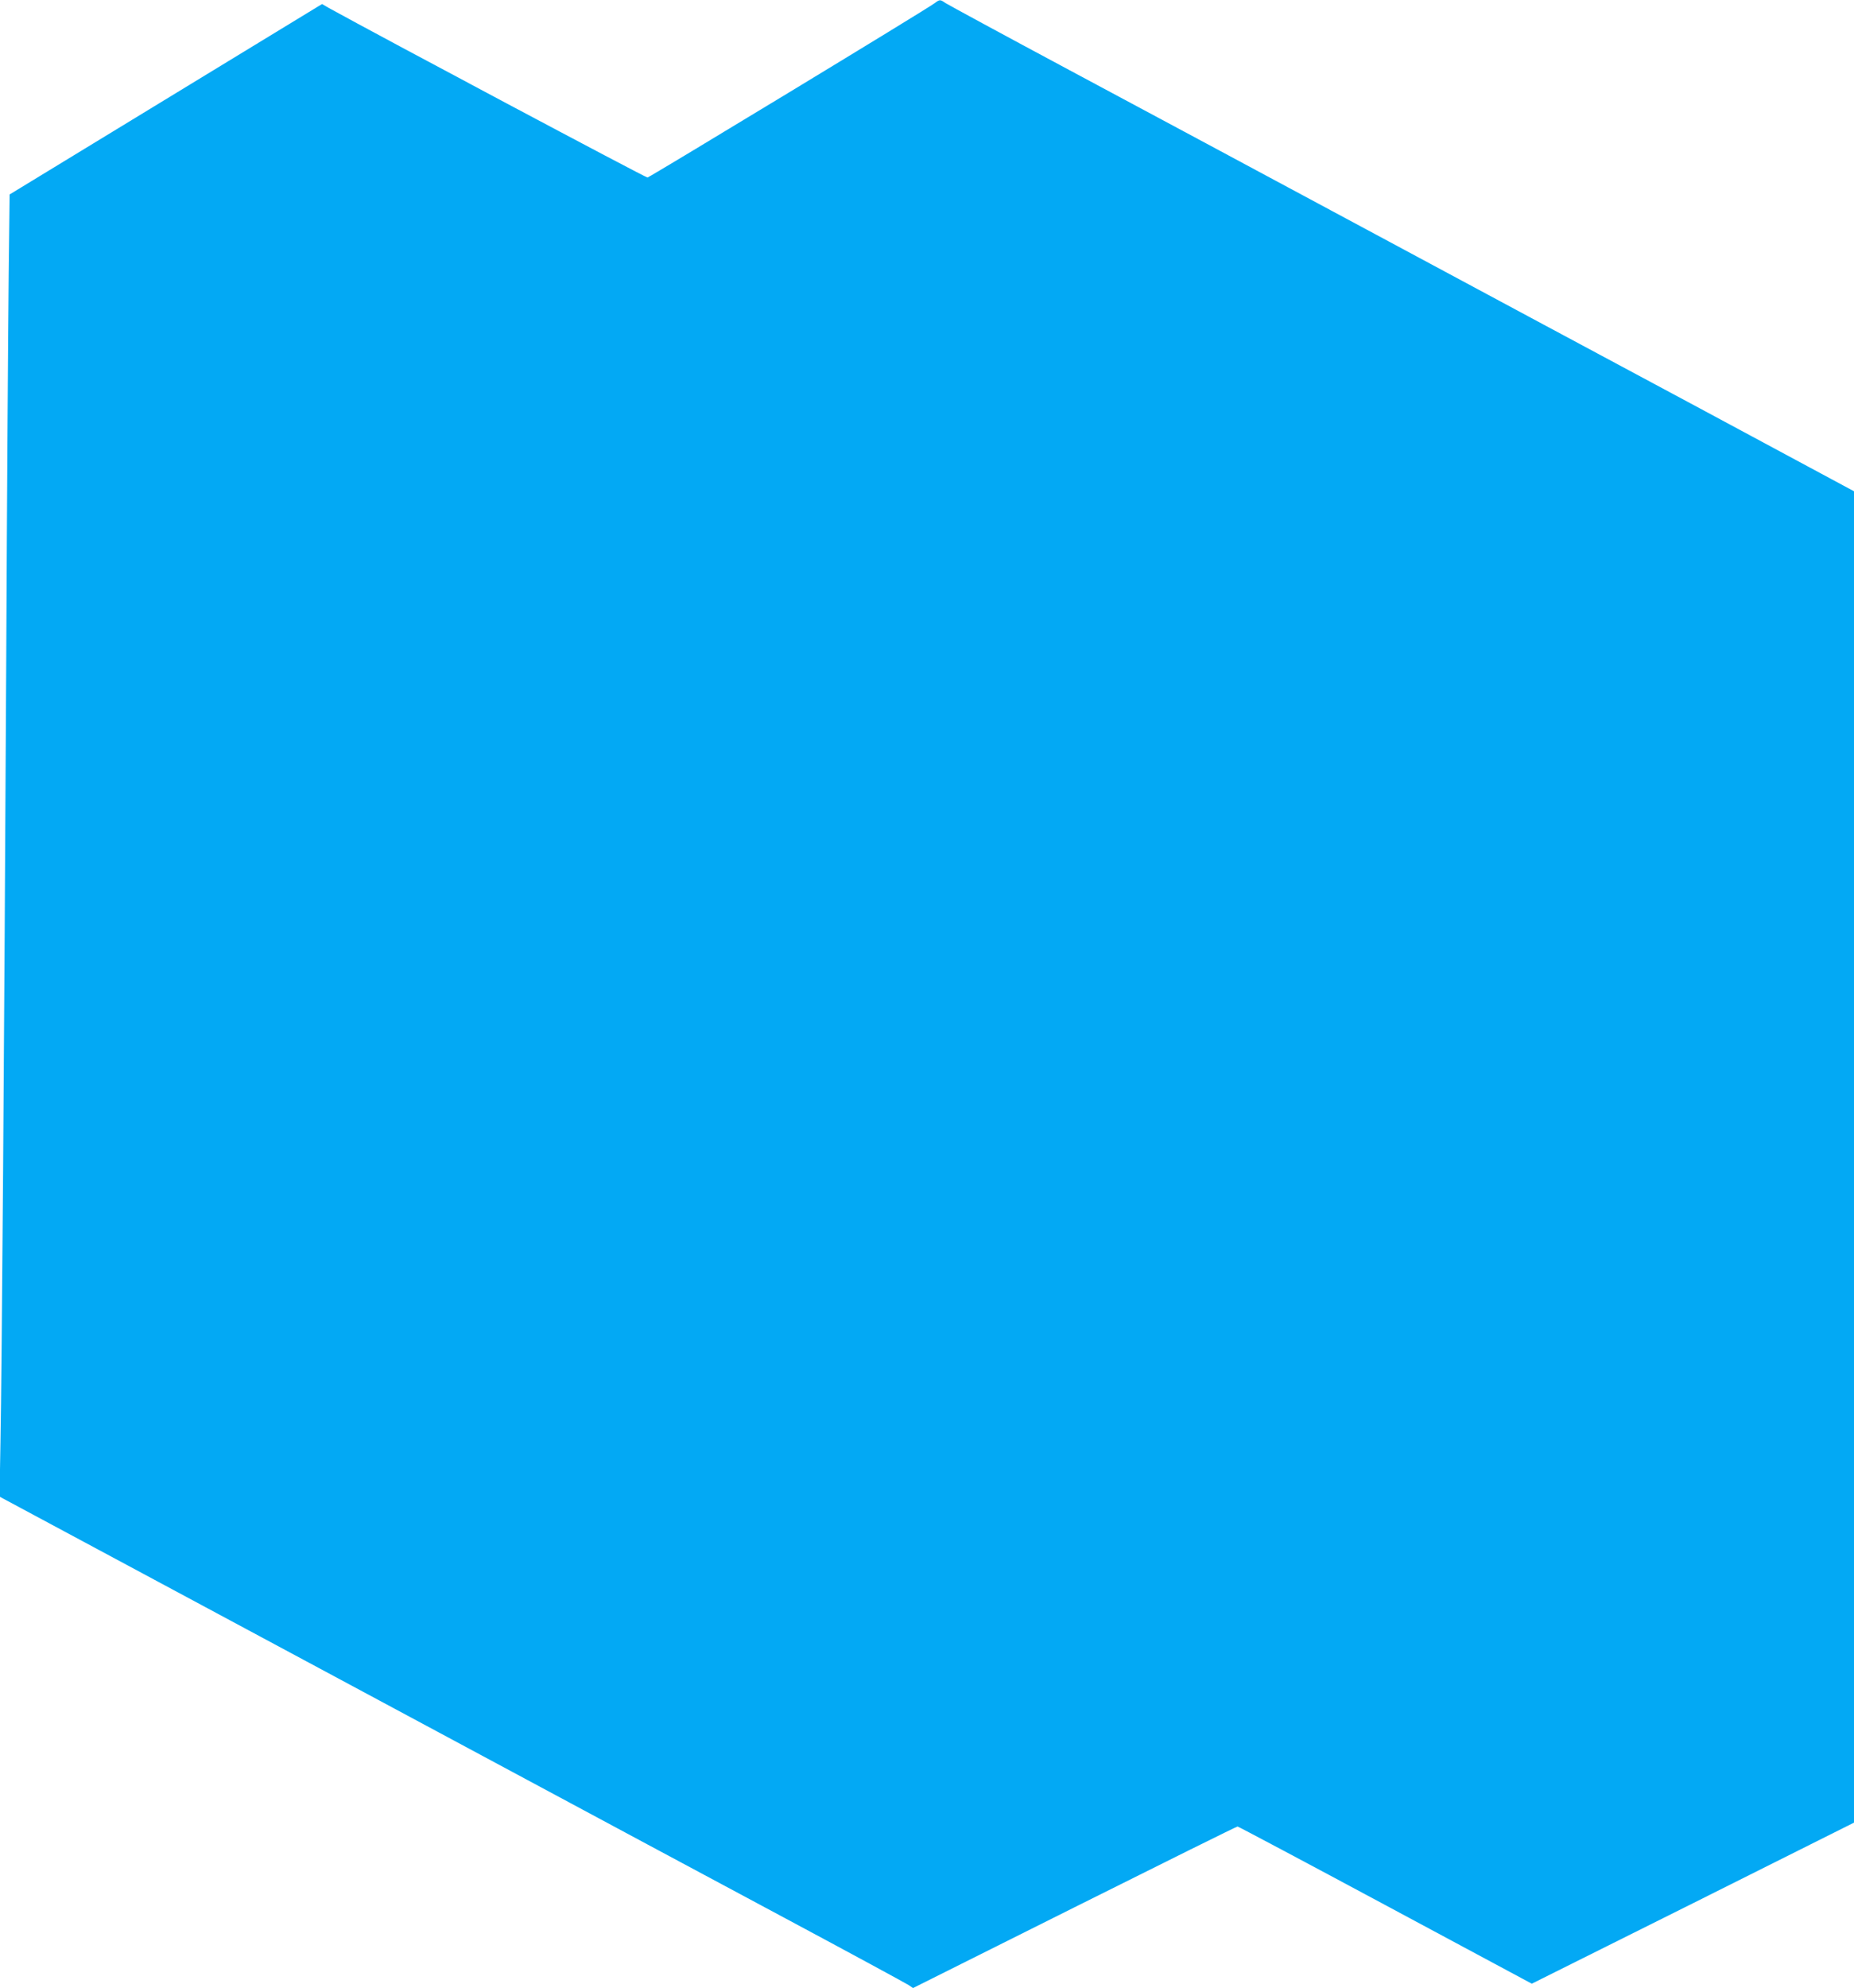 <?xml version="1.0" standalone="no"?>
<!DOCTYPE svg PUBLIC "-//W3C//DTD SVG 20010904//EN"
 "http://www.w3.org/TR/2001/REC-SVG-20010904/DTD/svg10.dtd">
<svg version="1.0" xmlns="http://www.w3.org/2000/svg"
 width="1194pt" height="1280pt" viewBox="0 0 1194 1280"
 preserveAspectRatio="xMidYMid meet">
<g transform="translate(0,1280) scale(0.1,-0.1)"
fill="#03a9f4" stroke="none">
<path d="M6020 12780 c-51 -39 -1836 -1121 -1850 -1123 -12 -1 -1716 906
-2051 1091 l-45 26 -1006 -613 -1006 -613 -6 -511 c-3 -282 -11 -1414 -16
-2517 -13 -2469 -28 -4540 -37 -5005 l-6 -351 999 -536 c549 -295 1512 -811
2139 -1148 627 -337 1489 -799 1915 -1027 426 -228 787 -424 802 -434 l28 -19
1040 520 c572 286 1044 520 1050 520 5 0 434 -228 952 -506 l943 -506 1038
518 1037 519 0 4286 0 4286 -997 536 c-549 294 -1511 810 -2138 1147 -627 337
-1489 799 -1915 1027 -426 228 -787 424 -802 434 -33 23 -36 23 -68 -1z"/>
</g>
</svg>
